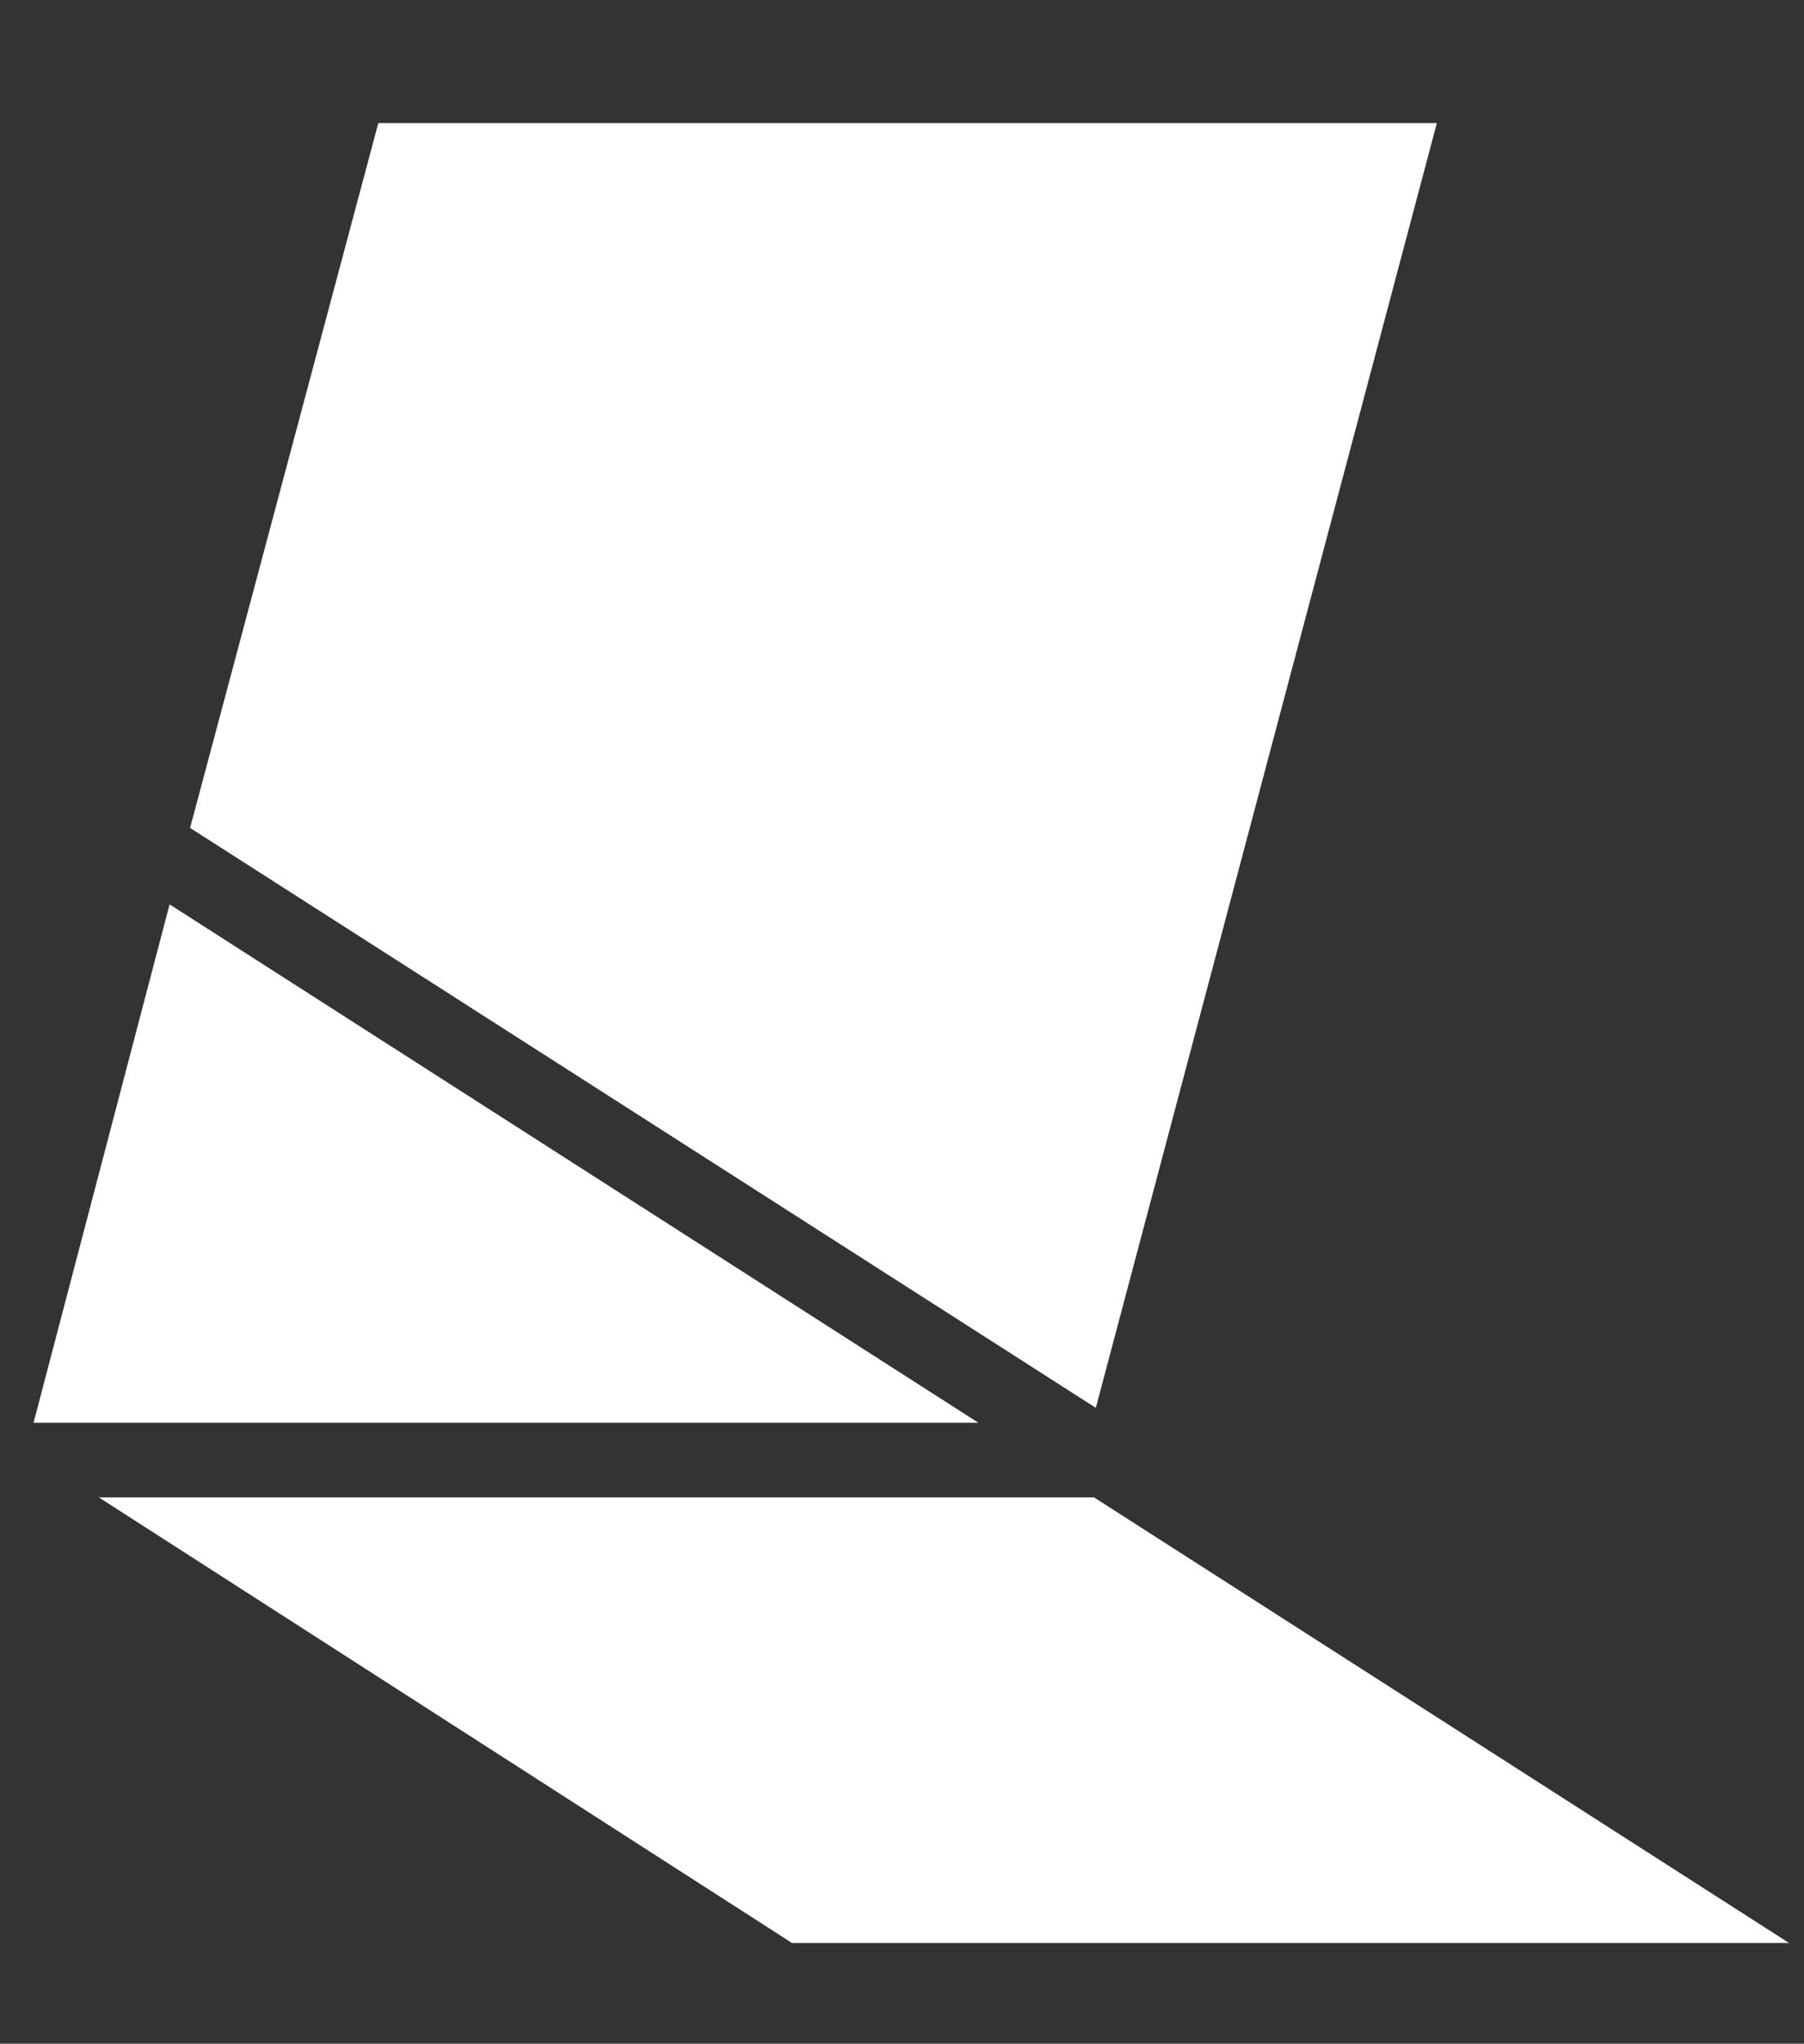 <?xml version="1.0" encoding="utf-8"?>
<!-- Generator: Adobe Illustrator 27.3.1, SVG Export Plug-In . SVG Version: 6.00 Build 0)  -->
<svg version="1.1" id="Layer_1" xmlns="http://www.w3.org/2000/svg" xmlns:xlink="http://www.w3.org/1999/xlink" x="0px" y="0px"
	 viewBox="0 0 96.8 109.6" style="enable-background:new 0 0 96.8 109.6;" xml:space="preserve">
<rect x="0" y="0" width="96.8" height="109.6" fill="#333333" stroke="none"/>
<style type="text/css">
	.st0{fill:#FFFFFF;}
</style>
<g>
	<polygon class="st0" points="10.2,44.4 20.3,6.6 77.1,6.6 58.8,75.5 	"/>
</g>
<g>
	<polygon class="st0" points="9.1,48.5 1.8,76.3 52.5,76.3 	"/>
</g>
<g>
	<polygon class="st0" points="5.3,80.3 42.5,104.2 96,104.2 58.7,80.3 	"/>
</g>
<g>
	<polygon class="st0" points="-54.2,50.3 -49.8,33.5 -24.5,33.5 -32.6,64.2 	"/>
</g>
<g>
	<polygon class="st0" points="-54.7,52.2 -58,64.5 -35.4,64.5 	"/>
</g>
<g>
	<polygon class="st0" points="-56.4,66.3 -39.9,76.9 -16.1,76.9 -32.6,66.3 	"/>
</g>
</svg>
